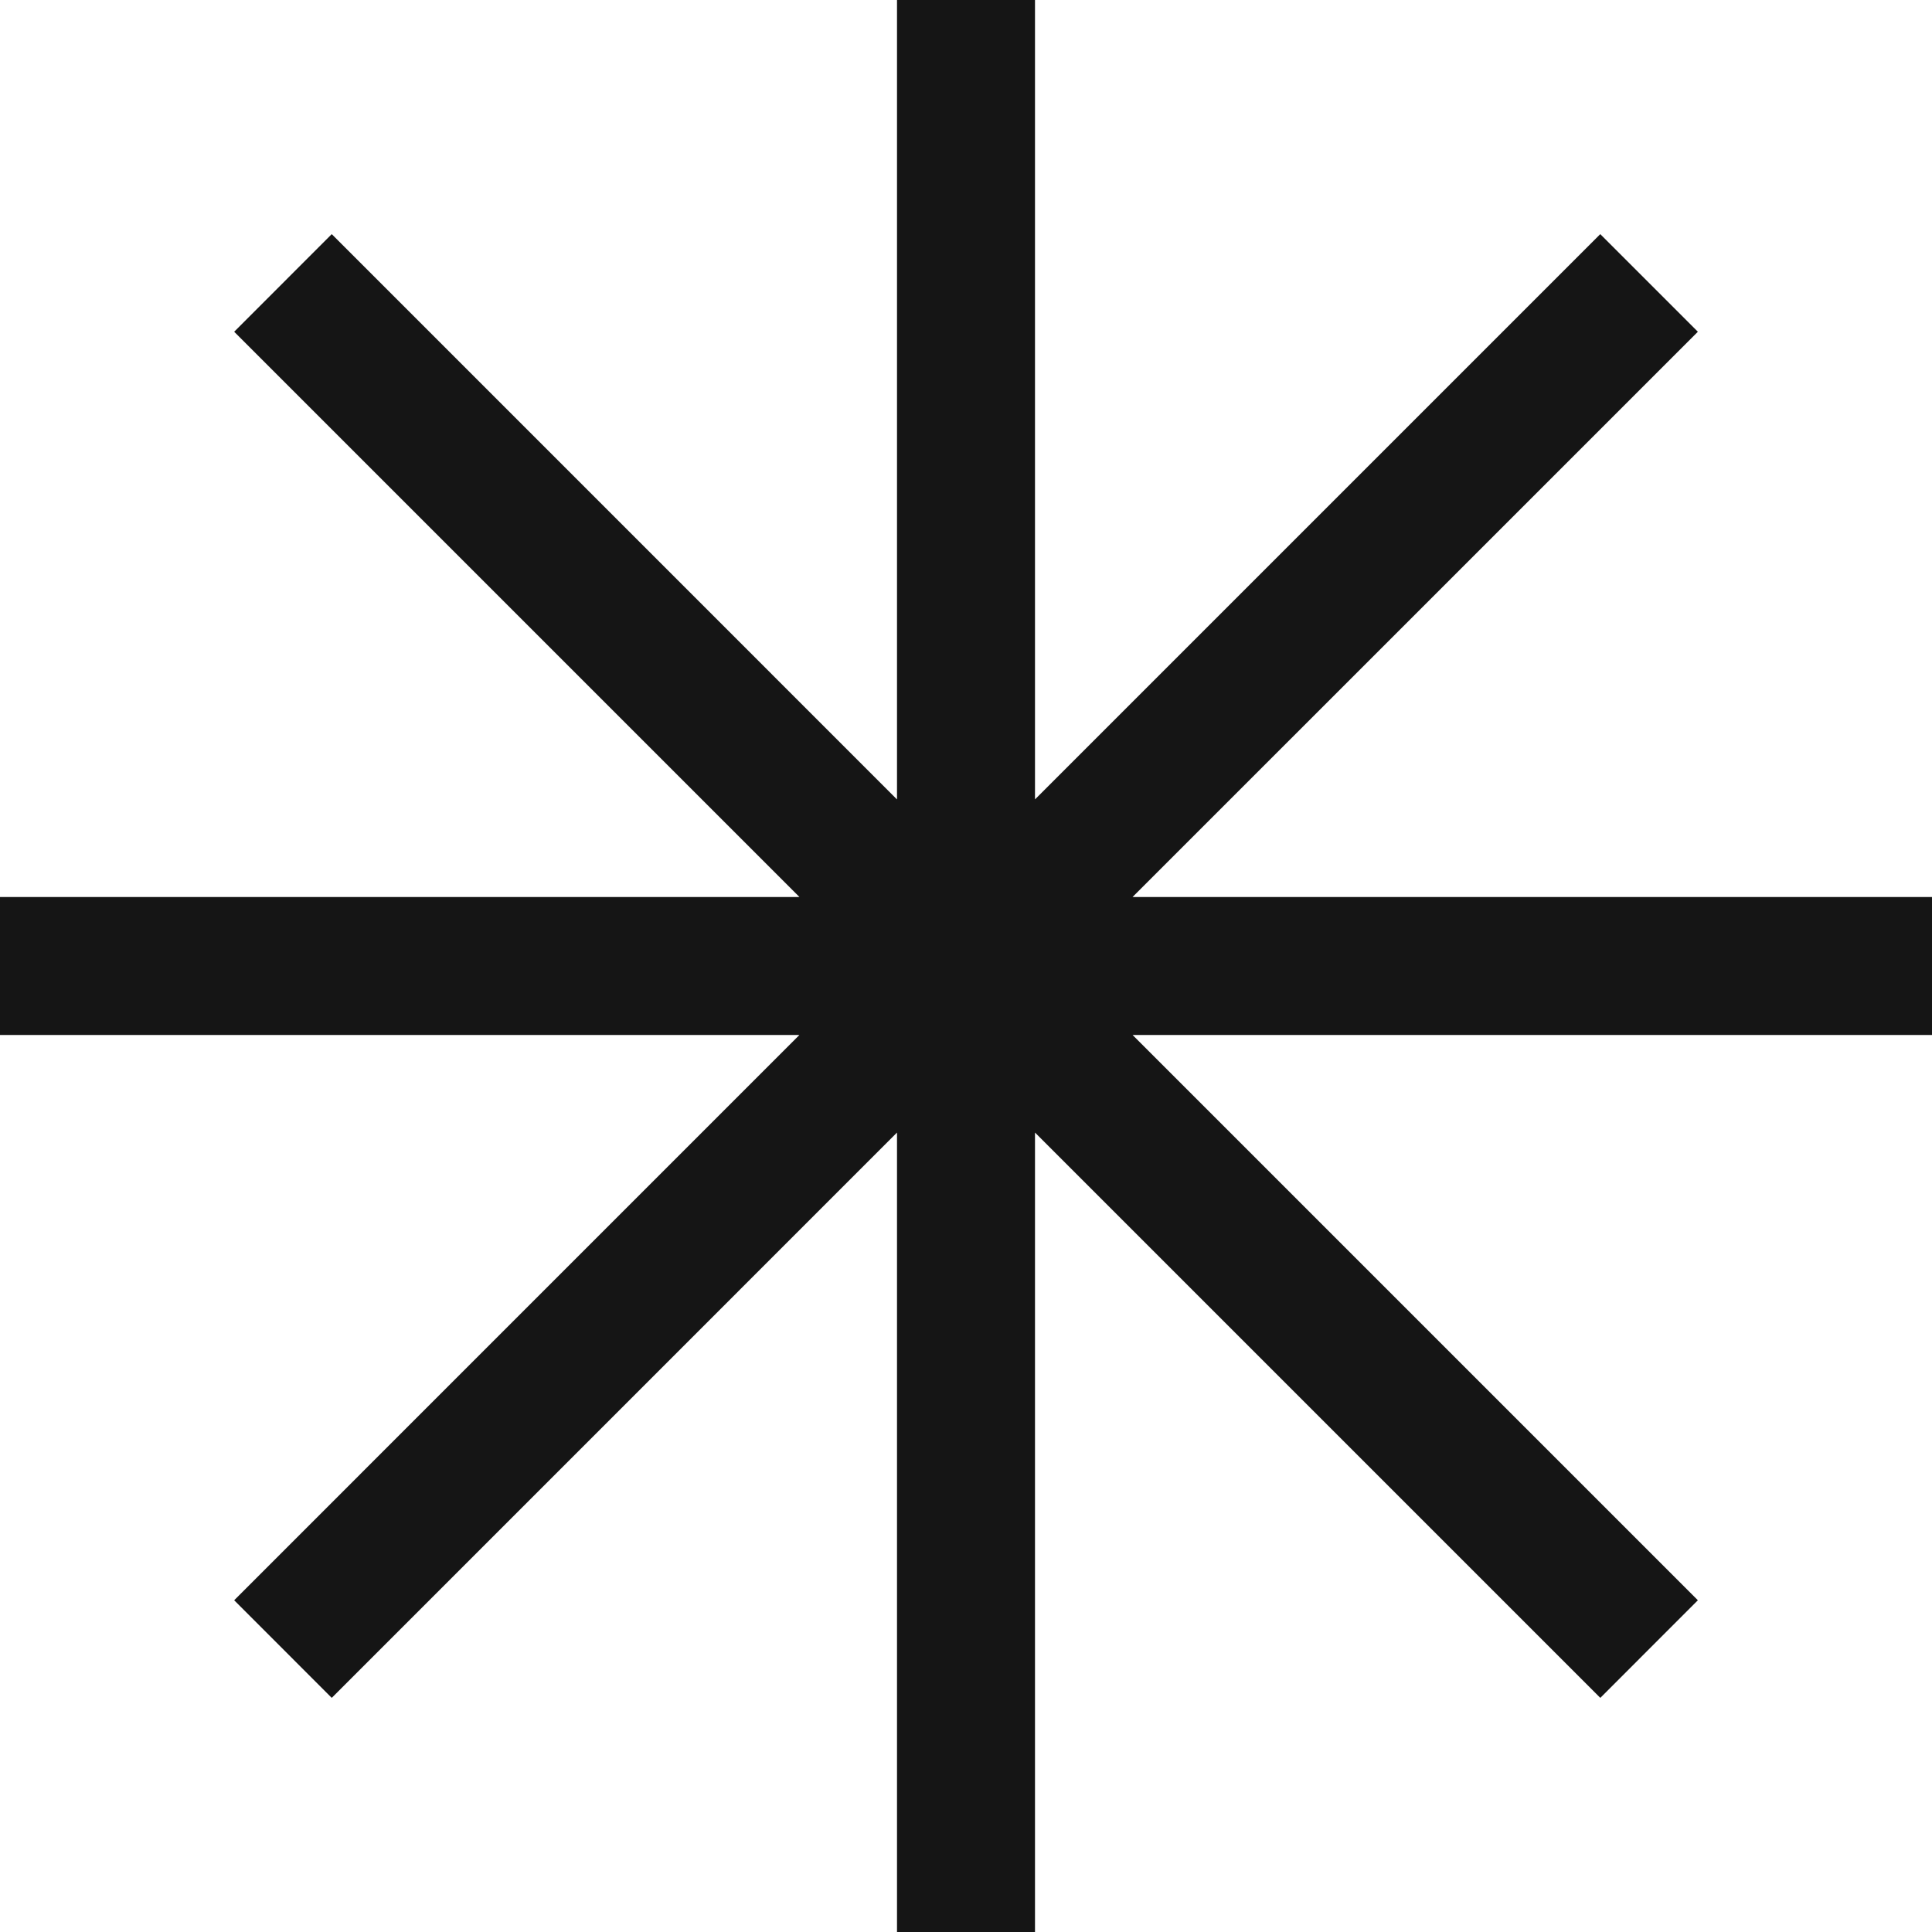 <svg xmlns="http://www.w3.org/2000/svg" viewBox="0 0 38 38" id="svg11876707248"><g id="ss11876707248_1"><path d="M 0 0 L 38 0 L 38 38 L 0 38 Z" fill="transparent"></path><path d="M 20.357 0 L 17.643 0 L 17.643 15.724 L 6.525 4.605 L 4.606 6.525 L 15.724 17.643 L 0 17.643 L 0 20.357 L 15.723 20.357 L 4.606 31.475 L 6.525 33.395 L 17.643 22.276 L 17.643 38 L 20.357 38 L 20.357 22.276 L 31.476 33.395 L 33.395 31.475 L 22.277 20.357 L 38 20.357 L 38 17.643 L 22.276 17.643 L 33.395 6.525 L 31.475 4.605 L 20.357 15.723 Z" fill="rgb(21, 21, 21) /* {&quot;name&quot;:&quot;Text&quot;} */"></path></g></svg>